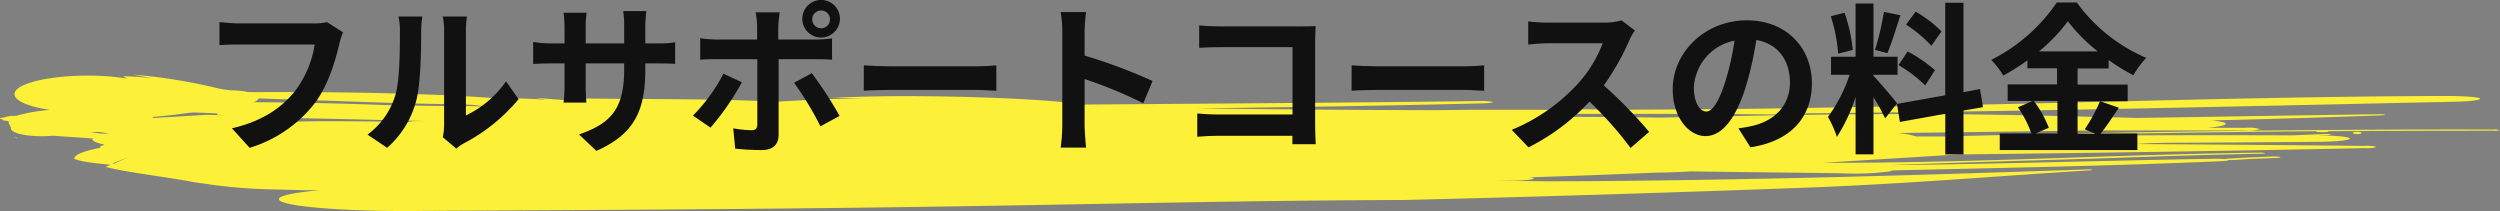 <svg xmlns="http://www.w3.org/2000/svg" viewBox="0 0 492 41.59"><rect x="0" y="0" width="492" height="41.59" fill="#808080" stroke="none"/><defs><style>.cls-1{fill:#fcf038;}.cls-2{isolation:isolate;}.cls-3{fill:#111;}</style></defs><g id="レイヤー_2" data-name="レイヤー 2"><g id="レイヤー_1-2" data-name="レイヤー 1"><g id="グループ_275" data-name="グループ 275"><g id="グループ_15" data-name="グループ 15"><g id="グループ_14" data-name="グループ 14"><g id="グループ_13" data-name="グループ 13"><g id="グループ_12" data-name="グループ 12"><path id="パス_62" data-name="パス 62" class="cls-1" d="M11.76,22l1,.25a9.46,9.46,0,0,1-2.76.11c10.85,2,25.12.66,34.31-1.5,3.32,0,6.27-.59,6.57-1.45s-2.14-1.59-5.49-1.64c-.73-.1-1.59-.16-2.13-.3a109.1,109.1,0,0,0-17.06-2.78L30,15.4a54.65,54.65,0,0,0-5.77-.4c.22.16.5.31.72.47-6.41-1.09-15.18-.62-19.59,1s-2.86,3.88,3.54,5Z"/><path id="パス_63" data-name="パス 63" class="cls-1" d="M23.73,26.85c-3.84-.53-7.52-1.1-11.21-1.7l-.73-.28L12,26.18l.07-.09c3.45-1.12,9.13-1.61,14.37-1.95l1.87-.2A2.82,2.82,0,0,0,30,23.22c.44-.63-1.2-1.21-3.64-1.3l-2.81-.1c-6.86-.7-17.65-.66-21.46,1.58-.86.52-.1,1.17.08,1.77-.25.86,2.33,1.6,5.75,1.64s6.38-.63,6.61-1.51l1.75.17-1.37.32c1-.76,4.09-.95,6.41-1.37l3.48-.24-2-2L21,22.45a3.47,3.47,0,0,1,.39.22c-3.45.58-6.69,1.15-10.47,1.53L6.19,25c-1.29.39-1.16,1,.25,1.31l2.11.42-1-.25c4.86.42,10,.66,14.8,1.11a4.51,4.51,0,0,0,2.09-.2C24.84,27.17,24.51,26.94,23.73,26.85Z"/><g id="グループ_11" data-name="グループ 11"><path id="パス_64" data-name="パス 64" class="cls-1" d="M6.56,22.85a10.43,10.43,0,0,0-2.67-.26l-.47.16L5,23.09C6.06,23.33,6.63,23.14,6.56,22.85Z"/><path id="パス_65" data-name="パス 65" class="cls-1" d="M3.42,27.14,2.77,27l.43.19.13,0Z"/><path id="パス_66" data-name="パス 66" class="cls-1" d="M309.15,21.94q22.58.49,45.26.62c.5,0,.93-.09.95-.22s-.37-.22-.84-.22q-22.65-.18-45.18-.64a1.53,1.53,0,0,0-1,.22C308.32,21.82,308.68,21.93,309.15,21.94Z"/><path id="パス_67" data-name="パス 67" class="cls-1" d="M463.29,26c-.36.1-.35.23,0,.32a3.1,3.1,0,0,0,1.25,0c.3-.08.28-.24,0-.31A2.88,2.88,0,0,0,463.29,26Z"/><path id="パス_68" data-name="パス 68" class="cls-1" d="M448.07,31.08c-2.91.1-5.67.21-8.13.39a12.33,12.33,0,0,1-1.36,0c.17.1-.38.2-1.43.25-20.63.91-42.84,1.31-64.7,1.82a3.05,3.05,0,0,1-.92.24,50.86,50.86,0,0,1-7.7.37l-2.38-.06c-9.61-.13-19.19-.22-28.74-.36-2,.13-4.22.21-6.69.24-8.25.34-16.53.67-25,.92.53.07.86.16.85.25-.16.22-2.12.4-4.41.39l-3.46,0,9.94.14c.47,0,.91,0,1.32,0q5.43,0,11-.05c32.57-.28,63.19-1.2,93.58-2.25a12.36,12.36,0,0,1,1.72,0c.29,0,.25.13-.31.16-19.15,1.16-35.7,2.67-57.35,3.46-25.77.94-51.22,1.74-77.63,2.37-27.64.07-53.19.67-81.36,1.14-38.06.64-74,.82-111.25,1-14,.21-26.75-.69-28.57-2-1.06-.79,2.08-1.55,7.81-2.07h-3.4l-5.4-.15a101.68,101.68,0,0,1-12.21-.9l-3.79-.54c-5-1-13.18-1.88-17.31-3l.92-.41-1-.12c-3.22-.29-5.39-.68-6.14-1.1l.31-.5c.66-.57,2.26-1.11,4.83-1.62-.09-.21.21-.42.88-.62-2.2-.5-3.25-1-1.52-1.63-1.32-.15-1.11-.36.47-.49.54-.05,1.2-.07,1.86-.08h0c-.73-.13-.95-.17-1.93-.31L17.45,26l-6.53-.16c-2.61-.17-4.22-.41-4.22-.41-2.9-.88-2.9-.88-2.46-1.27L4.8,24l-3.1-.17c-.65-.07-1.1-.15-1.1-.15-.1-.2-.1-.2-.5-.28-.12-.08-.1-.15-.1-.15,1.29-.23,1.29-.23,1.32-.3l.73-.12,2.36-.11,3.26.53.7-.19.76.24-.43-.22,1.64.13-1.88-.19c3.88.07,3.88.07,5.43.06s3,0,3.16,0c-.14-.07-.14-.12-.14-.12l8.18.16c.38.05.67.1.95.15a12.86,12.86,0,0,1,2-.09l2.12,0,.45,0v0l1.79-.11.37,0h0l7.73-.47c1.26,0,2.43.05,3.53.1l-1-.1c-.66-.08-.06-.27-.42-.29-8.86-.4-18.5-.55-28-.75A13.3,13.3,0,0,1,11,21.27c-.23-.17,1-.32,2.74-.34,19.25-1.12,42.92-1,62.72-.23q7.81.14,15.71.23l-.75-.1,4.08.15h.44l-3.09-.35-2.15-.1c-12.19-.12-23.25-.65-35-1-6.33-.18-11.77-.51-17.75-.75-1.55,0-2.61-.15-2.43-.29a11.64,11.64,0,0,1,3.11-.24c20-.3,42.75-.13,58.75,1.07,3.65,0,7.16.09,10.07.3h.17l-2.25-.3c2.73.07,4.18.32,6.67.42-.29-.14-.64-.28-.92-.41,13.44.22,28,.06,40.44.63L153,20c5.36-.3,10.77-.59,17.13-.65l-6.41-.11c4.62-.19,9.19-.32,14.13-.32,13.38,0,28.35.6,35.43,1.66,25.92-.2,51.88-.36,77.73-.69a11.28,11.28,0,0,1,2.78.18c.14.12-.74.24-2.08.27-18.54.47-37.36.74-56.21,1,15.76.17,31.6.33,47.75.34l6.2-.07c2.05,0,4.09,0,6.11,0,20.63,0,40.21,0,61.26-.39,18-.31,33.69-.63,51.59-1.06,25.13-.6,48-1.2,72.86-1.27,3.3,0,6.36.18,6.76.49s-2,.6-5.31.65c-51.79,1.1-102.63,2.4-156.79,2.38H308.57c.08,0,.15.08.15.12s-.54.33-1.45.47q9.74,0,19.6.15c18.25-.4,36.52-.81,56-.68,13.37.1,25.47.44,37.84.74,15.66-.23,31.27-.52,47.09-.72a7.74,7.74,0,0,1,1.52.06c.22.06-.12.13-.75.15-10.88.41-22,.73-33.27,1,1.78.19,2.84.44,2.7.72s-1.51.55-3.61.73H442a7.7,7.7,0,0,1,2.78.26,7.74,7.74,0,0,1-2.79.27l-31.18,0c-12.46.18-24.89.35-37.38.5a15.08,15.08,0,0,1,3.63.67h0l5.78,0c35.27-.89,71.39-1.43,107.81-1.36a3.92,3.92,0,0,1,1.32.11,2.94,2.94,0,0,1-1.18.12q-16.49,0-32.88.1h0c.44,0,.53.11,0,.16a10.85,10.85,0,0,1-1.71,0c-.51,0-.46-.12-.05-.16-20.36.16-40.57.49-60.51.94,18.54-.11,37.07-.2,55.59-.12l6.08-.26a8.5,8.5,0,0,1,1.51.08c.16,0-.25.12-.83.14s-1.13,0-1.69.06c3.5,0,6.21.29,6.15.63s-3.19.63-6.83.62q-14.62.13-29.18.19l-3.15.07-3.17.18q22.66.13,45.18.36a7.06,7.06,0,0,1,2.42.21,6.18,6.18,0,0,1-2.3.23c-26.41.55-53.14.95-80,1.24l-26.64,1.65h3.43c29.2-.07,53.95-1.63,82.21-2a5,5,0,0,1,1.39.1c.08.06-.4.12-1.12.12-13.79.24-26.37.79-40.06,1.18-11.33.33-22.11.63-32.64,1.05,21.54-.2,42.19-.9,63.53-1.24a20.21,20.21,0,0,1,2.46.06,1.6,1.6,0,0,1,.53-.09c2.66-.17,5.57-.3,8.54-.41a8.46,8.46,0,0,1,1.59.06C449,31,448.7,31,448.07,31.08ZM73.15,24.86l-.53-.07,1.88.12,2.64.49s-2-.26-4-.54Zm-33,1.9h0l-1.52-.27Zm210.63-4.84c-11.33,0-22.54-.07-33.74-.35l8.19-.1q12.74.2,25.55.45ZM51,23.05c3,.25,5.32.56,7.51.89,2-.07,4-.1,6.09-.09,5.57,0,11,.08,16.36.15-.7-.17.58-.15,1.23-.17l2,0L67,23.42c-5.25-.12-11-.18-16-.37Zm-39.84.77-.49-.06,1.07-.26-.58.32Zm-1.67.45.81,0a1.19,1.19,0,0,1-.81,0Zm7.5.31c-.45-.07-.72-.11-1.07-.14Zm5.42,7.64,2.9-1.31-3.17,1.26Z"/></g></g></g></g></g></g><g class="cls-2"><path class="cls-3" d="M67.5,6.37a12.71,12.71,0,0,0-.71,2.24c-.73,3.13-2.14,8.09-4.8,11.64a25.65,25.65,0,0,1-12.86,8.84l-3.49-3.84c6.34-1.48,10-4.26,12.54-7.49a20.23,20.23,0,0,0,3.75-9H47c-1.44,0-3,.06-3.81.12V4.35c1,.1,2.78.26,3.84.26H61.83a10.44,10.44,0,0,0,2.53-.26Z"/><path class="cls-3" d="M72.33,26.49a15.06,15.06,0,0,0,5.44-7.64c.89-2.76.93-8.8.93-12.67a11.84,11.84,0,0,0-.29-2.92h4.7a21.08,21.08,0,0,0-.22,2.88c0,3.78-.1,10.53-1,13.76a18.59,18.59,0,0,1-5.7,9.19ZM87.14,27a11.88,11.88,0,0,0,.26-2.36V6a13.37,13.37,0,0,0-.26-2.75h4.77A16.69,16.69,0,0,0,91.69,6V22.72A20.27,20.27,0,0,0,99.59,16l2.47,3.52a35.34,35.34,0,0,1-10.85,8.73,8.31,8.31,0,0,0-1.41,1Z"/><path class="cls-3" d="M129.35,8.54a19,19,0,0,0,3.52-.22v4.26c-.7-.07-1.82-.1-3.52-.1H127v1.06c0,7.93-1.92,12.76-9.63,16.15l-3.42-3.23c6.17-2.14,8.89-4.93,8.89-12.77V12.48h-7.58v4.35c0,1.41.1,2.72.13,3.36h-4.48a27.11,27.11,0,0,0,.19-3.36V12.48h-2.72c-1.6,0-2.75.06-3.45.13V8.25a20.48,20.48,0,0,0,3.45.29h2.72V5.38a26.9,26.9,0,0,0-.19-2.88h4.54a20.53,20.53,0,0,0-.19,2.91V8.54h7.58V5.18a20.48,20.48,0,0,0-.19-3h4.55a25.53,25.53,0,0,0-.2,3V8.54Z"/><path class="cls-3" d="M146,16.19a50.65,50.65,0,0,1-6.17,8.93l-3.46-2.37a33.53,33.53,0,0,0,6-8.25Zm7.23-4.54V26.53c0,1.85-1.05,3-3.33,3a46.67,46.67,0,0,1-5.21-.28l-.39-4a22.87,22.87,0,0,0,3.56.38c.83,0,1.15-.32,1.18-1.15,0-1.18,0-11.33,0-12.83v0H140.9c-1,0-2.2,0-3.1.12V7.52a24.45,24.45,0,0,0,3.1.26H149V5.22a16.41,16.41,0,0,0-.29-2.79h4.74a27.15,27.15,0,0,0-.29,2.79V7.78h7.46a24.51,24.51,0,0,0,3.13-.23v4.19c-1-.06-2.24-.09-3.1-.09Zm6.53,2.75a75.3,75.3,0,0,1,5.47,8.41l-3.77,2.05a60.68,60.68,0,0,0-5.19-8.57ZM157.9,3.68a3.7,3.7,0,1,1,3.71,3.71A3.68,3.68,0,0,1,157.9,3.68Zm1.95,0a1.75,1.75,0,1,0,3.49,0,1.75,1.75,0,0,0-3.49,0Z"/><path class="cls-3" d="M170,12.86c1.16.1,3.49.19,5.15.19h17.19c1.47,0,2.91-.12,3.74-.19v5c-.77,0-2.4-.16-3.74-.16H175.14c-1.82,0-4,.06-5.15.16Z"/><path class="cls-3" d="M225,20.32a90.91,90.91,0,0,0-11.55-4.77v9.06c0,.92.16,3.16.29,4.44h-5a34.37,34.37,0,0,0,.32-4.44V6.24a22.71,22.71,0,0,0-.32-3.87h5a34.34,34.34,0,0,0-.29,3.87v4.7a105.12,105.12,0,0,1,13.38,5Z"/><path class="cls-3" d="M254.34,28.38c0-.51,0-1.05,0-1.66h-14.6c-1.24,0-3.07.09-4.12.19V22.33c1.12.1,2.56.2,4,.2h14.75V9.28H240c-1.34,0-3.07.06-4,.13V5c1.19.13,2.85.19,4,.19h16.1c.92,0,2.27,0,2.81-.06,0,.73-.09,2-.09,2.94V24.61c0,1.12.06,2.81.12,3.77Z"/><path class="cls-3" d="M266,12.86c1.16.1,3.49.19,5.15.19h17.19c1.47,0,2.91-.12,3.74-.19v5c-.77,0-2.4-.16-3.74-.16H271.14c-1.82,0-4,.06-5.15.16Z"/><path class="cls-3" d="M321.74,6a13.85,13.85,0,0,0-1.12,2,47.07,47.07,0,0,1-5,8.8,89.18,89.18,0,0,1,8.93,9.15l-3.65,3.17A72.64,72.64,0,0,0,312.81,20a42.24,42.24,0,0,1-12,9l-3.3-3.45a36.4,36.4,0,0,0,13.12-9.19,24.86,24.86,0,0,0,4.77-7.84H304.52c-1.34,0-3.1.2-3.77.23V4.22a35,35,0,0,0,3.77.23h11.26A11.32,11.32,0,0,0,319.11,4Z"/><path class="cls-3" d="M342.12,25.25a27.46,27.46,0,0,0,2.94-.52c4.07-1,7.2-3.87,7.2-8.48,0-4.38-2.36-7.64-6.62-8.38a68.64,68.64,0,0,1-1.89,8.61c-1.89,6.4-4.64,10.3-8.09,10.3s-6.47-3.87-6.47-9.21c0-7.3,6.37-13.57,14.59-13.57,7.84,0,12.8,5.47,12.8,12.38,0,6.66-4.09,11.39-12.09,12.61Zm-2.46-9.6A51.33,51.33,0,0,0,341.35,8a9.92,9.92,0,0,0-8,9.18c0,3.2,1.28,4.77,2.46,4.77S338.38,19.93,339.66,15.65Z"/><path class="cls-3" d="M371,23.29a43.59,43.59,0,0,0-2.3-4.16V30.37h-3.52V19.07a32.45,32.45,0,0,1-3.68,7.87A22.14,22.14,0,0,0,359.75,23,30,30,0,0,0,364,14.72h-3.65V11.17h4.83V.7h3.52V11.17h4.74v3.55h-4.74v.22c.93.93,4,4.51,4.64,5.41Zm-9.24-12.73A32.33,32.33,0,0,0,360.3,3.2L363,2.5a31.59,31.59,0,0,1,1.63,7.32ZM374,3c-.83,2.56-1.76,5.6-2.56,7.46L369,9.82a54.1,54.1,0,0,0,1.76-7.48Zm12.42,18.75v8.64h-3.59v-8L373.9,24l-.58-3.55,9.5-1.7V.54h3.59v17.6l3.26-.61.58,3.56Zm-11-11.62a28.32,28.32,0,0,1,5.38,3.68l-1.92,3a26.79,26.79,0,0,0-5.25-4ZM380.1,9a26.19,26.19,0,0,0-5-4.16L377,2.3a24.22,24.22,0,0,1,5.09,3.88Z"/><path class="cls-3" d="M417,21.21c-1.22,1.76-2.47,3.72-3.59,5.06h7.23v3.26H393.55V26.27h6.23a21.6,21.6,0,0,0-2.65-5.15L400,19.87h-4.89V16.61h9.72V13.44H399V11.87a41.2,41.2,0,0,1-4.76,3,15.2,15.2,0,0,0-2.37-3.08A34.09,34.09,0,0,0,404.78.48h3.93a32.74,32.74,0,0,0,13.67,10.91,17.81,17.81,0,0,0-2.53,3.42,39.28,39.28,0,0,1-4.87-3v1.67h-6.11v3.17h9.86v3.26h-9.86v6.4h3.49l-2.08-.86a32.78,32.78,0,0,0,3-5.54Zm-16.74-1.34a21.49,21.49,0,0,1,2.95,5.28l-2.63,1.12h4.32v-6.4Zm12.58-9.76a34.16,34.16,0,0,1-5.89-5.92,33.64,33.64,0,0,1-5.66,5.92Z"/></g></g></g></svg>